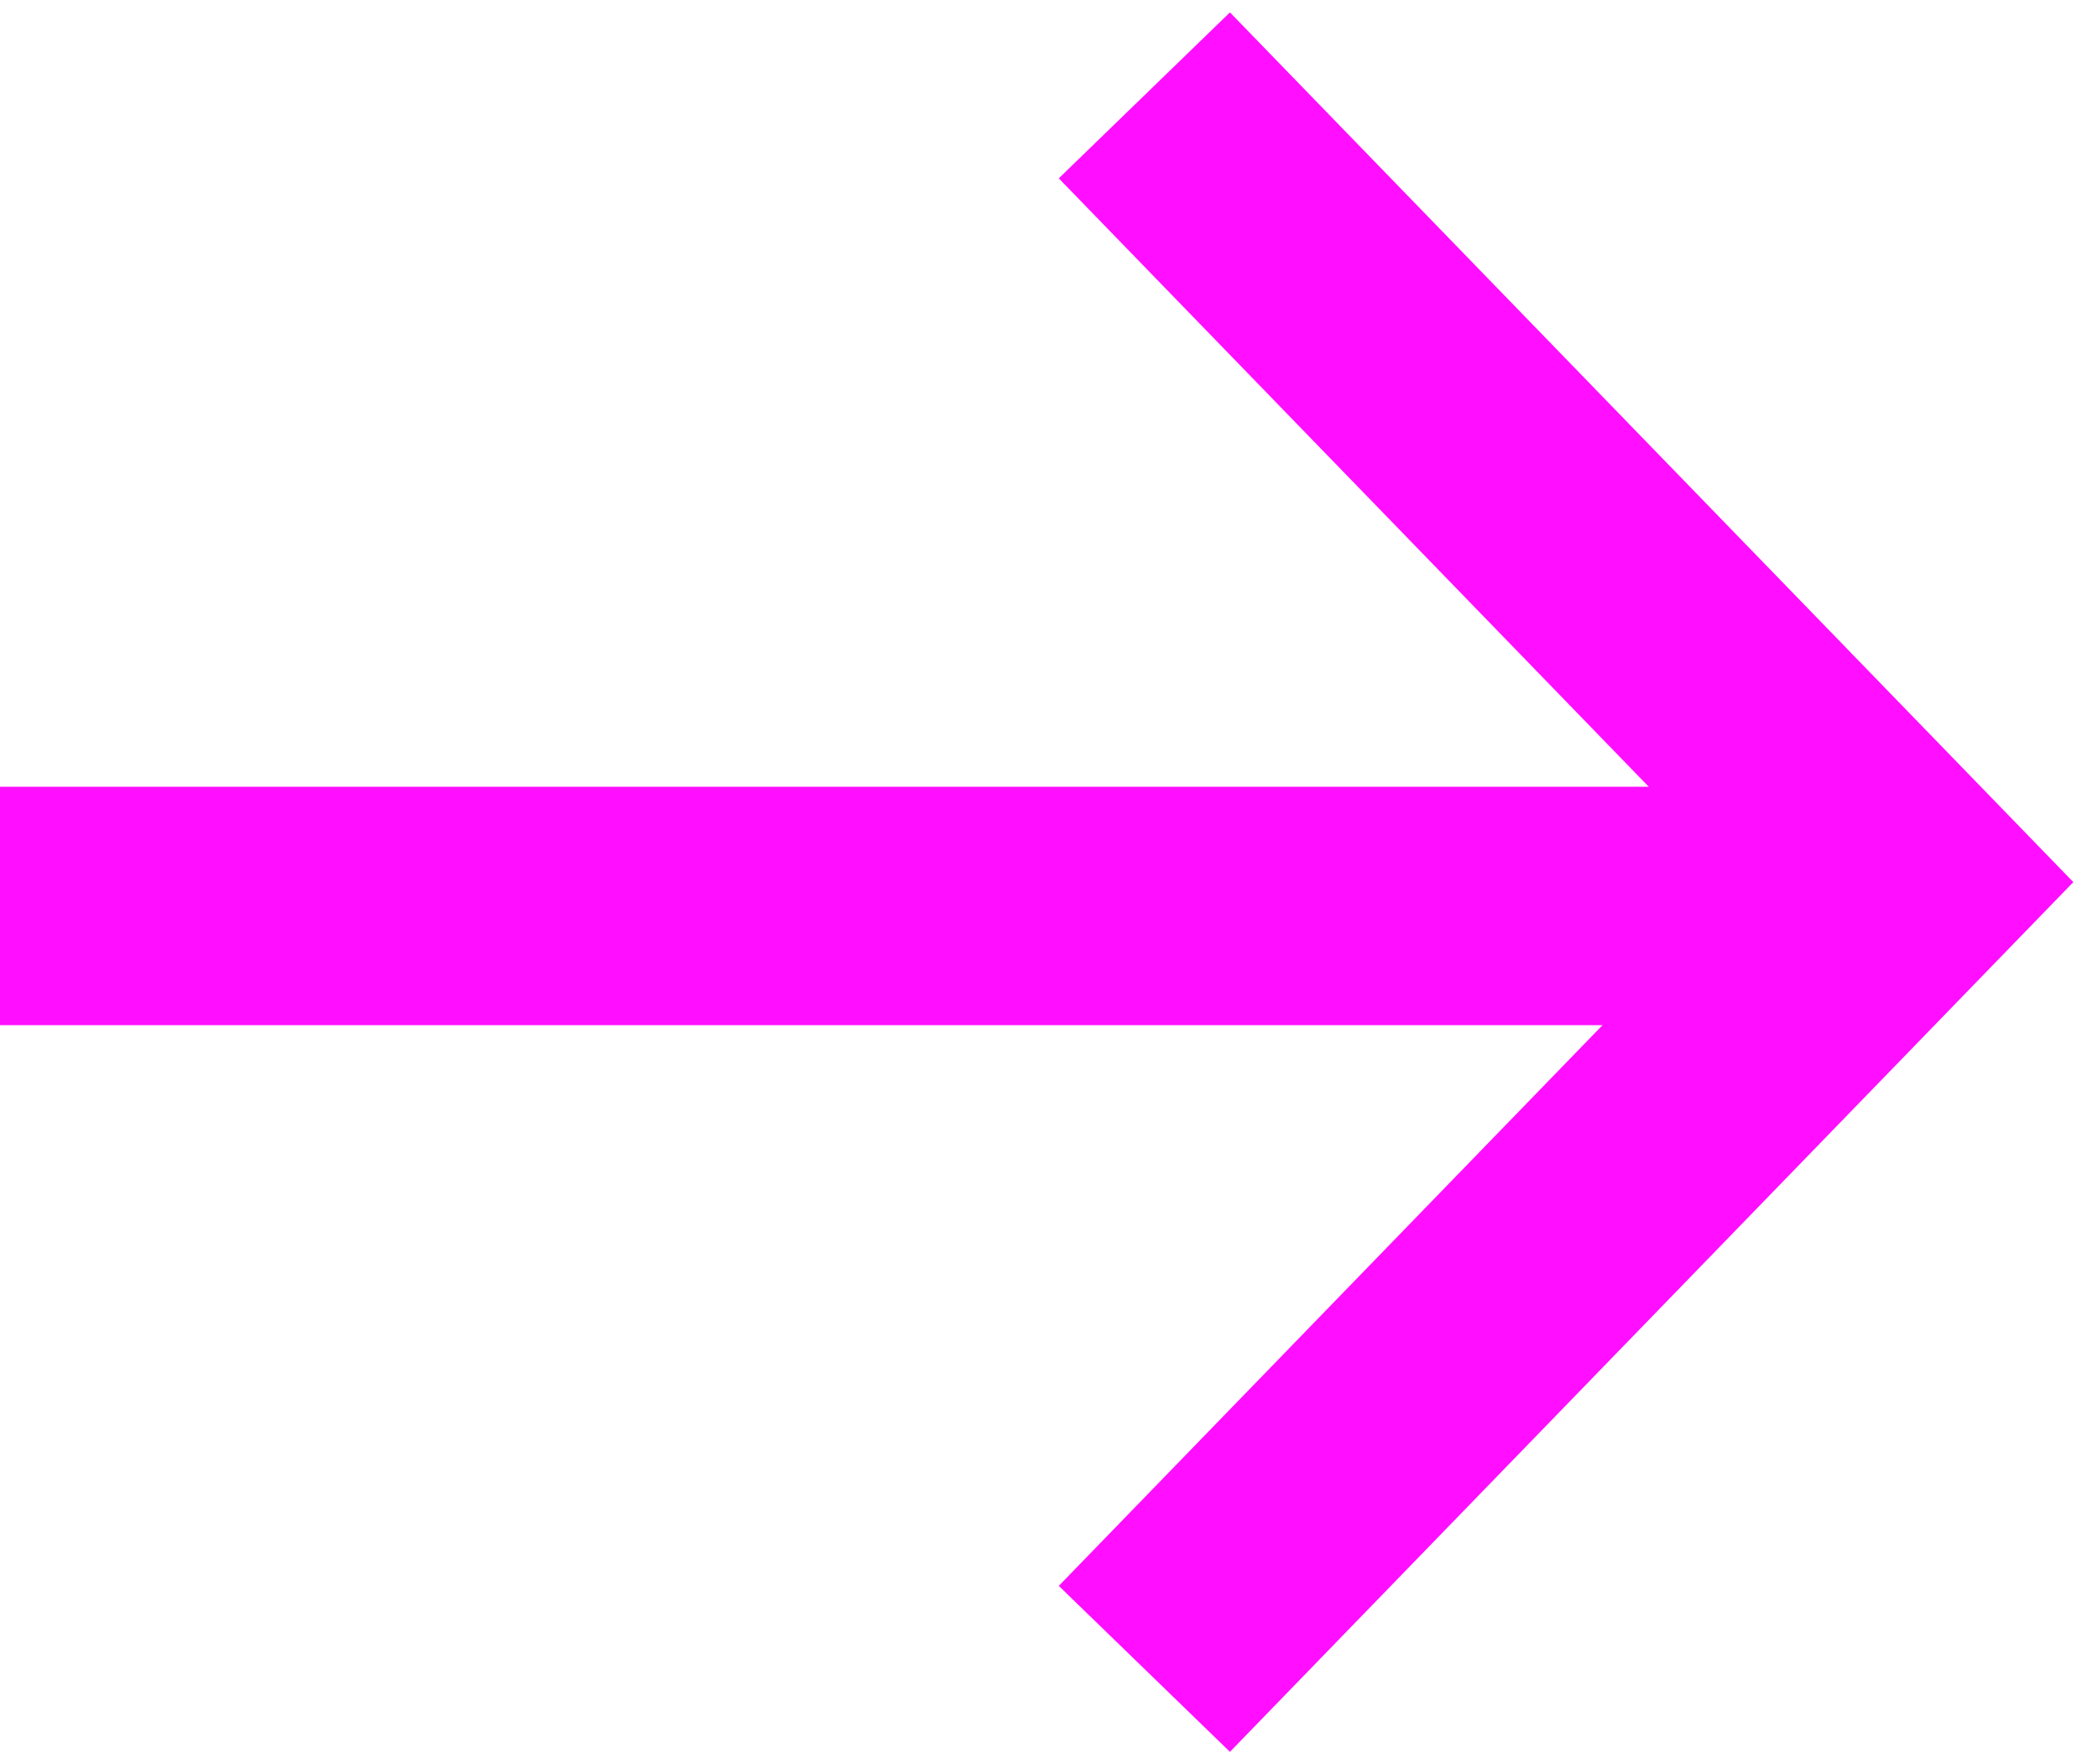 <?xml version="1.0" encoding="UTF-8"?> <svg xmlns="http://www.w3.org/2000/svg" width="44" height="37" viewBox="0 0 44 37" fill="none"> <path d="M0 19H40" stroke="#FF0EFF" stroke-width="5"></path> <path d="M24 2L40 18.5L24 35" stroke="#FF0EFF" stroke-width="5"></path> </svg> 